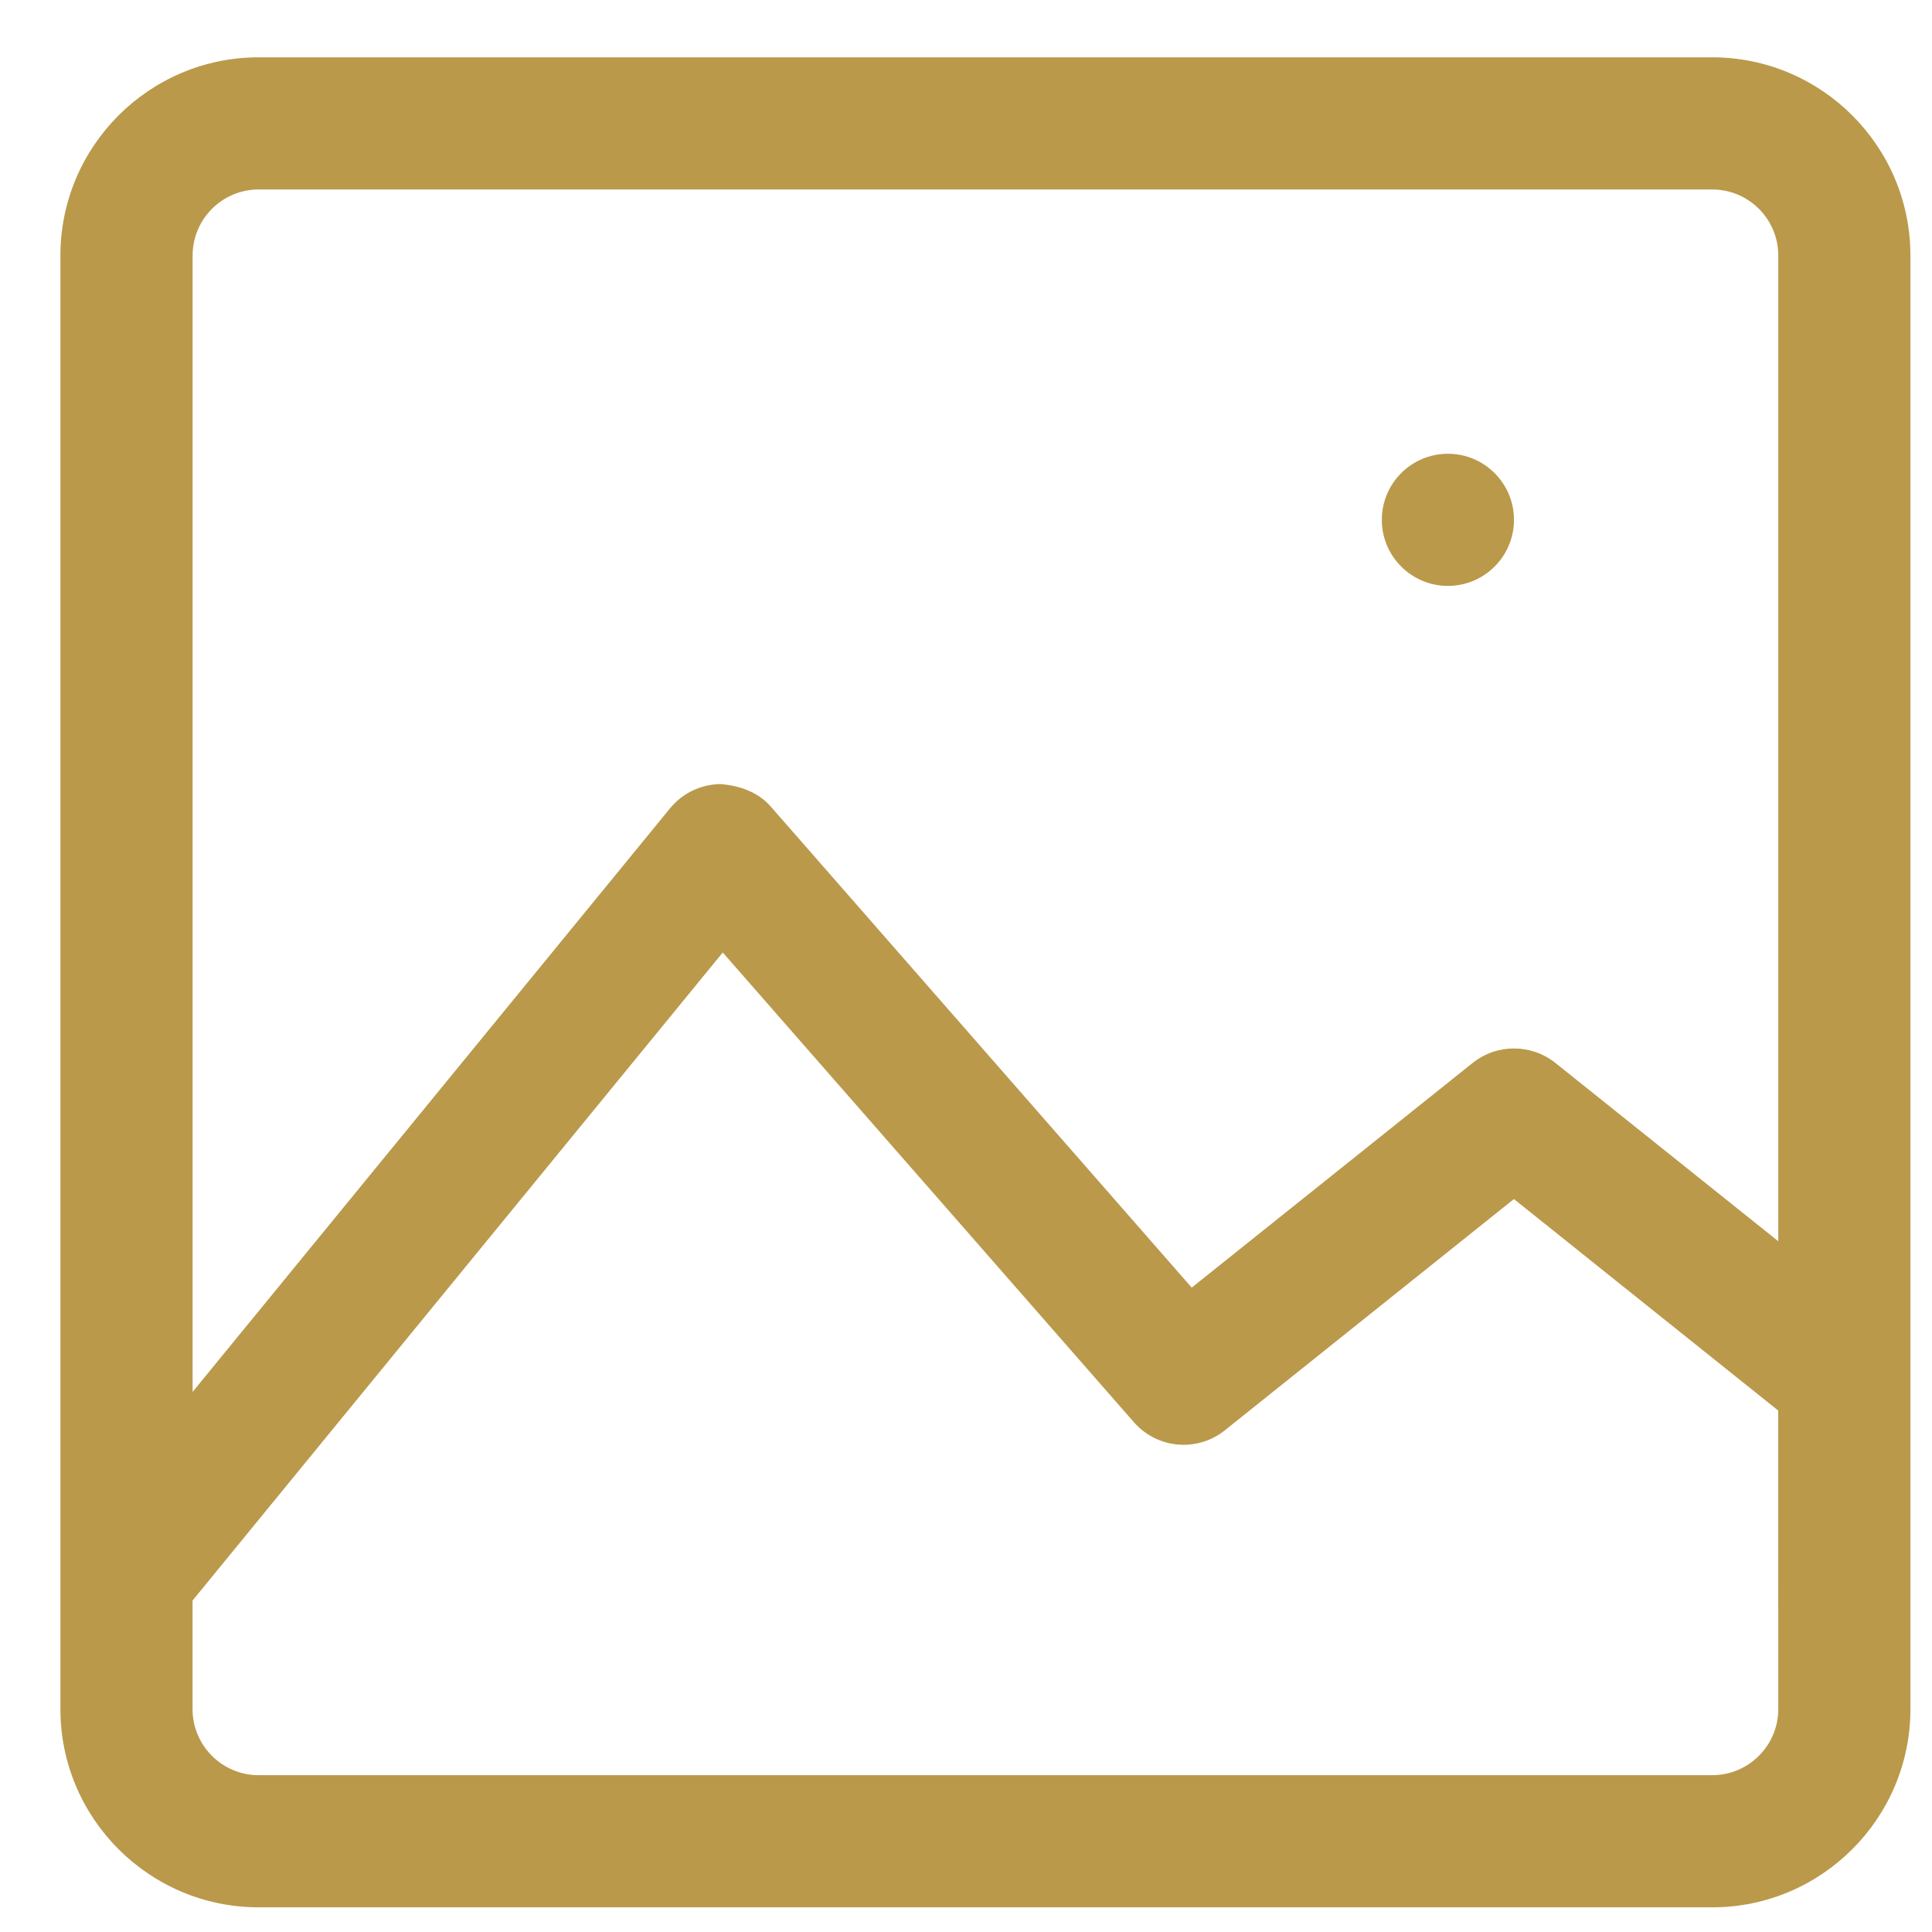 <svg xmlns="http://www.w3.org/2000/svg" width="30" height="30" viewBox="0 0 30 30" fill="none"><path d="M26.587 0.89H4.016C2.319 0.89 0.938 2.271 0.938 3.968V26.539C0.938 28.236 2.319 29.617 4.016 29.617H26.587C28.284 29.617 29.665 28.236 29.665 26.539V3.968C29.665 2.271 28.284 0.89 26.587 0.89ZM27.613 26.539C27.613 27.105 27.152 27.565 26.587 27.565H4.016C3.45 27.565 2.99 27.105 2.99 26.539V24.853L11.223 14.79L17.607 22.084C17.969 22.498 18.593 22.552 19.019 22.21L23.508 18.619L27.612 21.903L27.613 26.539ZM27.613 19.274L24.15 16.504C23.776 16.206 23.243 16.206 22.869 16.504L18.505 19.994L11.97 12.526C11.772 12.299 11.487 12.198 11.181 12.175C10.879 12.181 10.595 12.318 10.404 12.552L2.991 21.613V3.968C2.991 3.401 3.451 2.942 4.017 2.942H26.587C27.152 2.942 27.613 3.401 27.613 3.968V19.274ZM23.509 8.072C23.509 8.638 23.049 9.098 22.483 9.098C21.917 9.098 21.457 8.638 21.457 8.072C21.457 7.505 21.917 7.046 22.483 7.046C23.049 7.046 23.509 7.505 23.509 8.072Z" fill="#BA994B"></path></svg>